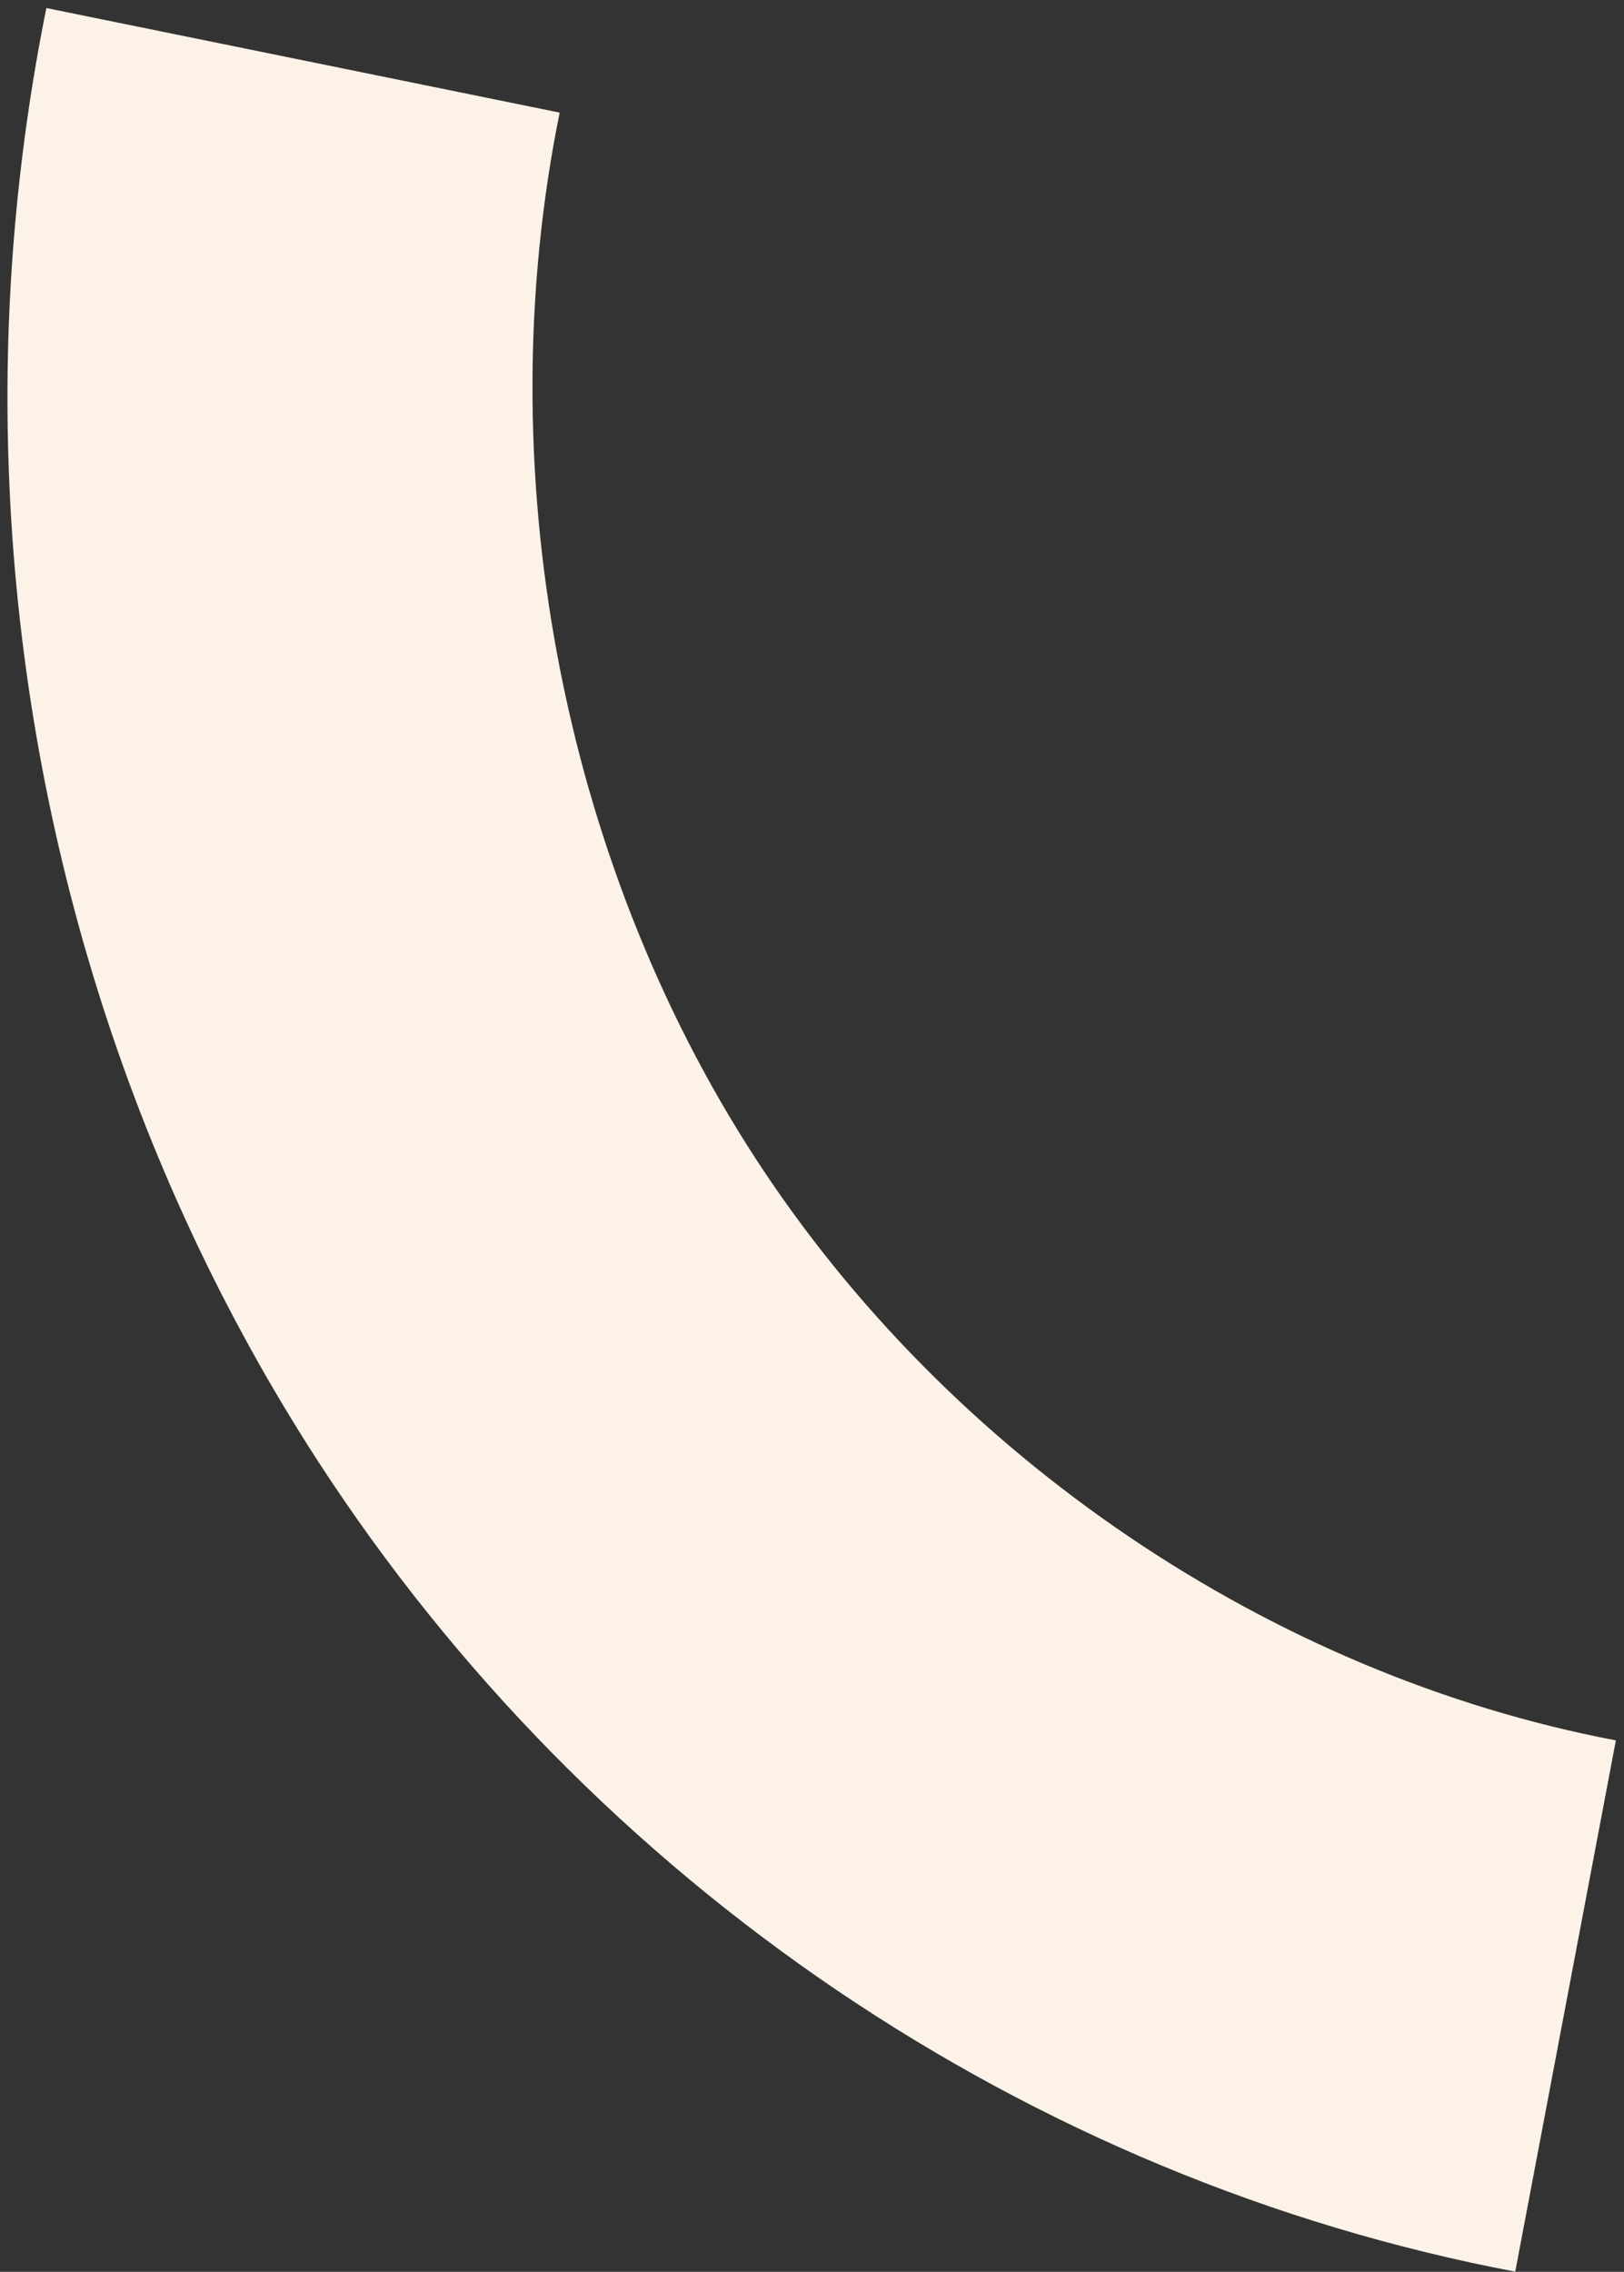 <svg width="118" height="165" viewBox="0 0 118 165" fill="none" xmlns="http://www.w3.org/2000/svg">
<rect x="0" y="0" width="118" height="165" fill="#333333" stroke="none"/>
<path d="M54.866 84.086C40.749 62.344 35.43 33.979 40.665 8.179L3.368 0.584C1.127 11.697 0.213 23.035 0.647 34.346C1.607 59.827 9.313 84.862 23.115 106.139C43.03 136.824 74.736 158.274 110.098 164.986L117.41 126.401C92.364 121.644 68.981 105.827 54.866 84.086Z" fill="#FCF2E7"/>
</svg>
